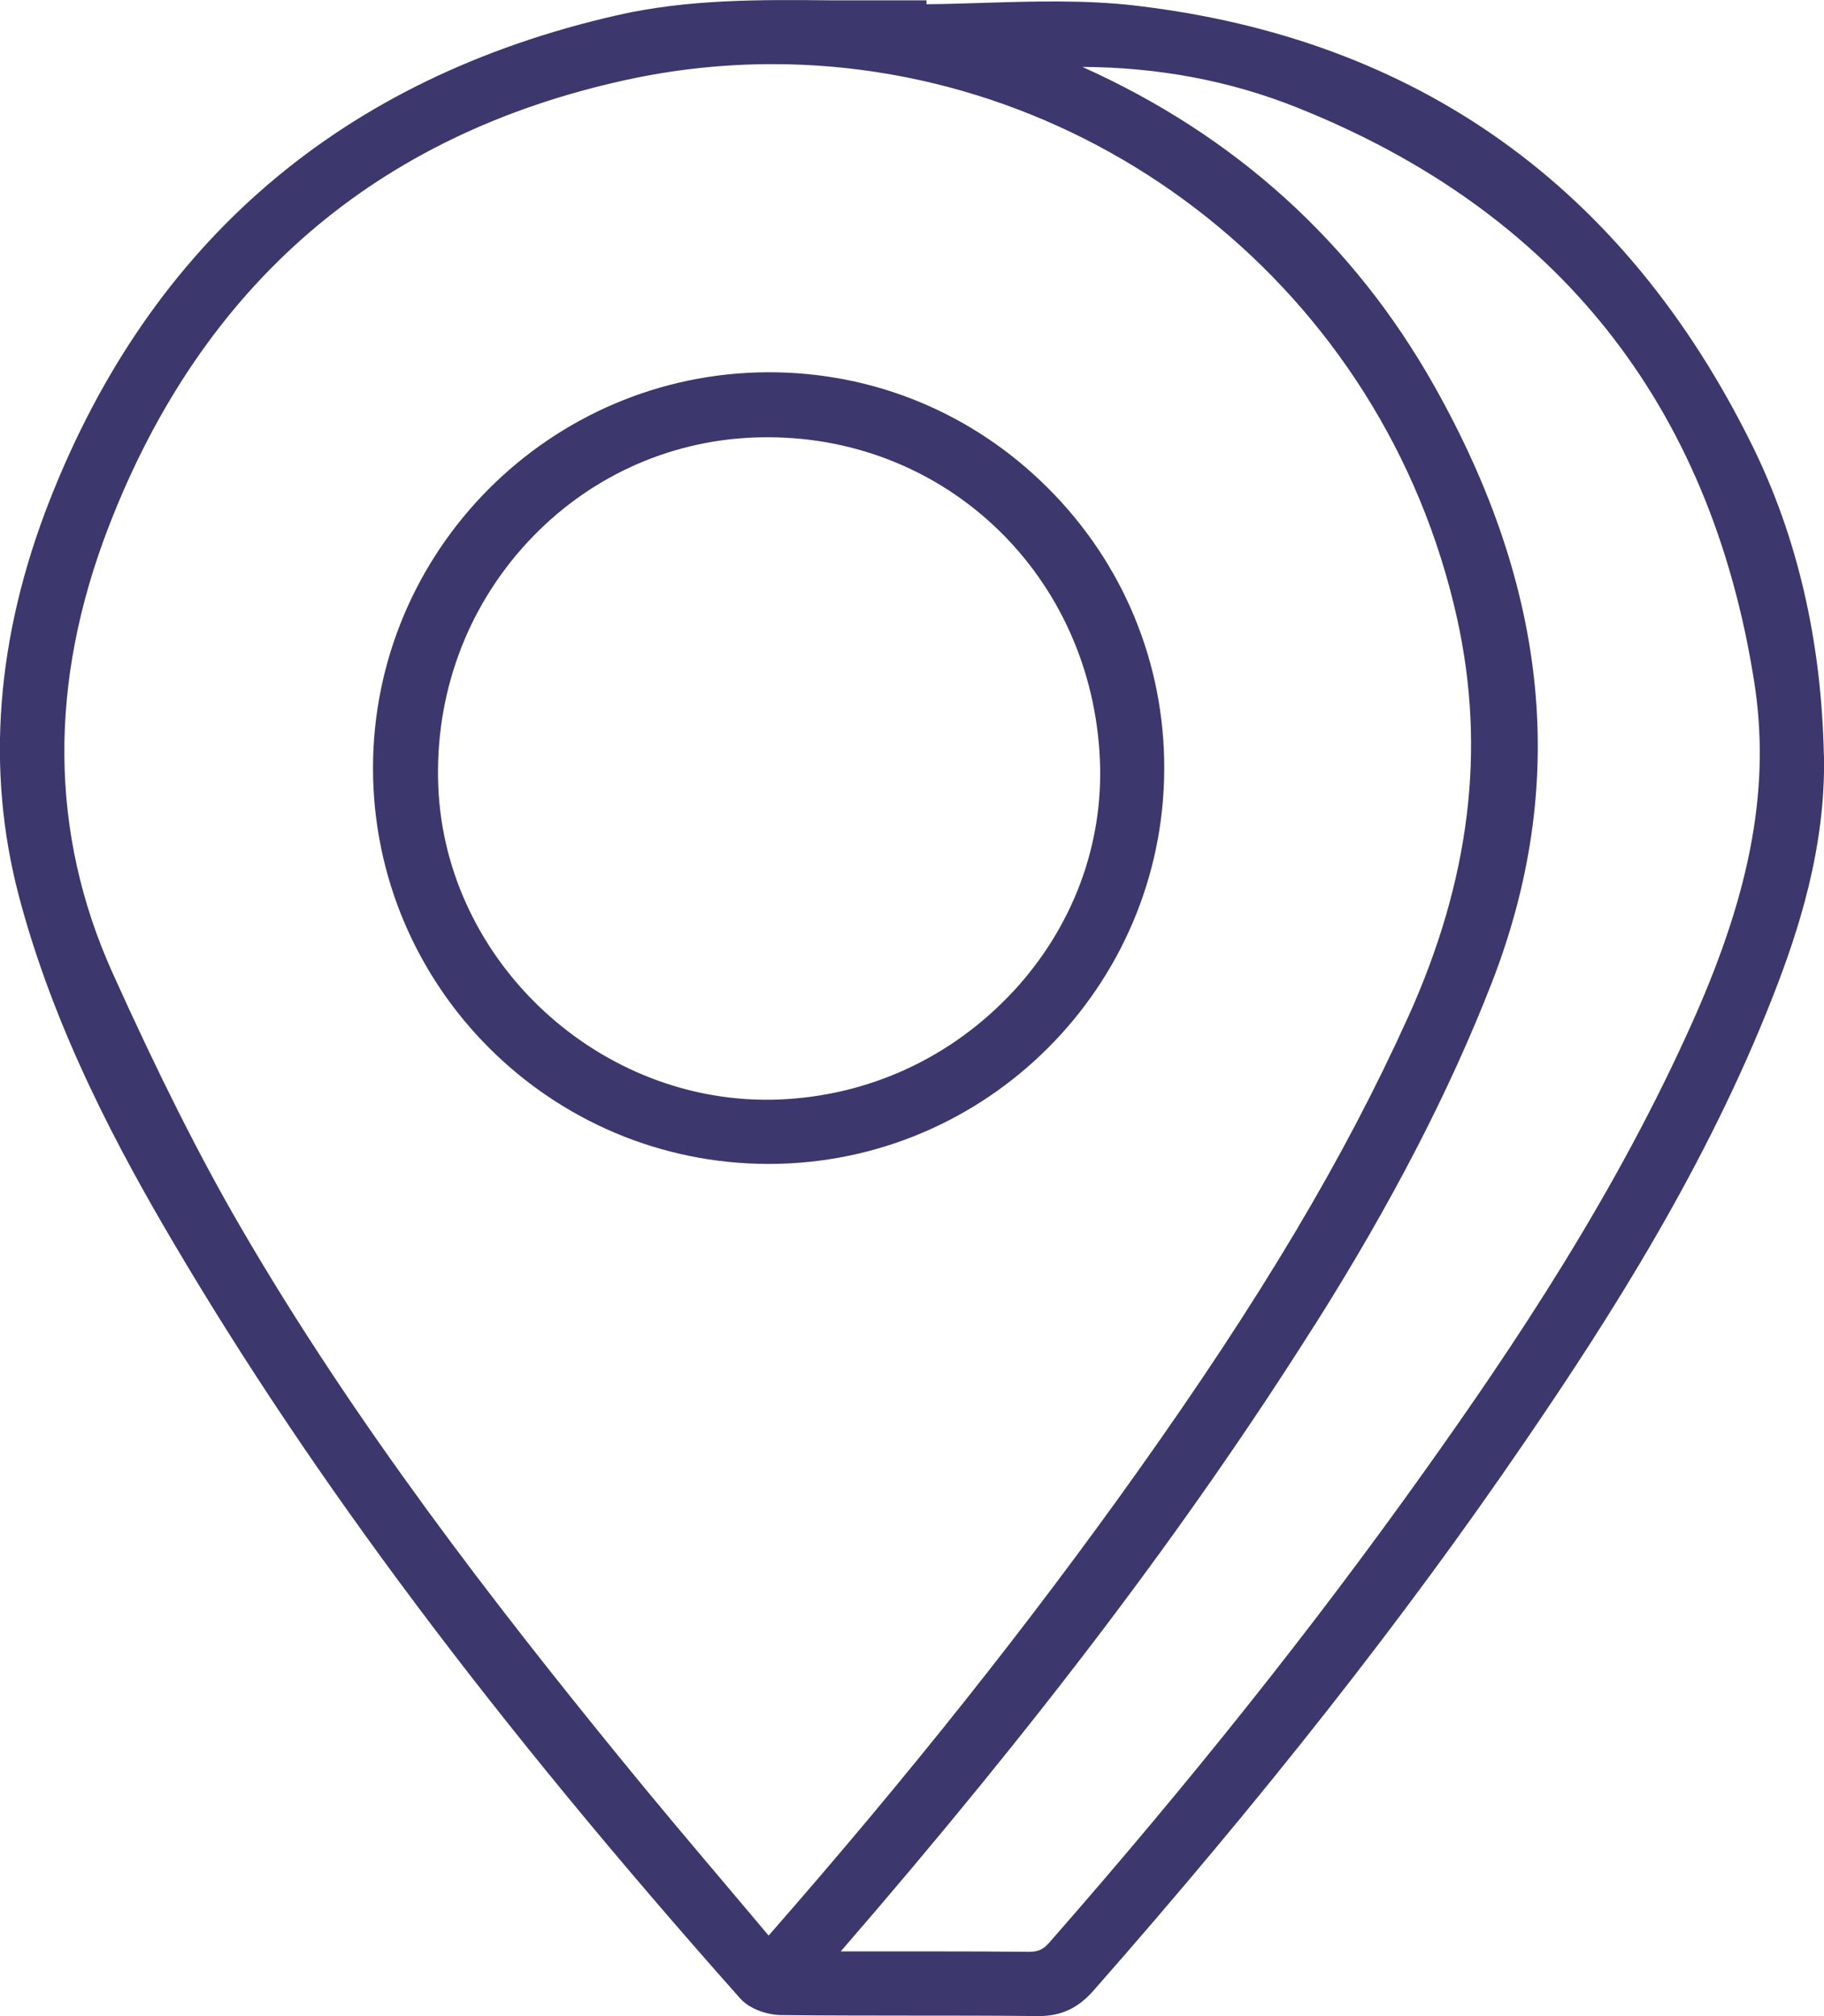 <svg width="38" height="42" viewBox="0 0 38 42" fill="none" xmlns="http://www.w3.org/2000/svg">
<g clip-path="url(#clip0_1_196)">
<path d="M37.997 15.721C37.946 13.347 37.443 11.18 36.504 9.279C33.844 3.889 29.524 0.806 23.665 0.118C22.609 -0.006 21.526 0.028 20.479 0.06C20.091 0.072 19.695 0.085 19.302 0.088V0.007H18.525C18.157 0.007 17.788 0.008 17.419 0.007H17.318C15.851 -0.008 14.337 -0.02 12.858 0.317C7.126 1.624 3.148 5.028 1.03 10.436C-0.081 13.274 -0.296 16.039 0.39 18.653C1.132 21.478 2.502 24.003 3.613 25.887C6.545 30.859 10.296 35.862 15.419 41.63C15.627 41.864 16.003 41.974 16.262 41.978C17.148 41.989 18.047 41.987 18.92 41.989C19.803 41.989 20.717 41.989 21.615 41.999C21.624 41.999 21.631 41.999 21.64 41.999C22.106 41.999 22.458 41.836 22.778 41.472C26.317 37.448 29.258 33.71 31.764 30.04C33.546 27.435 35.553 24.293 36.943 20.737C37.457 19.421 38.042 17.661 37.999 15.721H37.997ZM29.325 21.21C28.004 24.128 26.269 27.042 23.699 30.657C21.423 33.855 18.909 37.017 16.013 40.322C15.725 39.979 15.437 39.639 15.151 39.3C14.403 38.415 13.629 37.5 12.89 36.59C10.339 33.456 7.407 29.69 4.996 25.534C4.148 24.071 3.308 22.401 2.348 20.275C1.032 17.359 1.005 14.225 2.269 10.96C4.216 5.928 7.839 2.802 13.039 1.666C14.063 1.442 15.087 1.336 16.097 1.336C22.769 1.336 28.829 6.027 30.353 12.87C30.963 15.611 30.627 18.34 29.325 21.212V21.21ZM27.384 27.614C28.989 25.073 30.196 22.738 31.076 20.48C32.675 16.371 32.282 12.298 29.876 8.032C28.198 5.055 25.736 2.825 22.55 1.394C24.129 1.401 25.624 1.682 27.009 2.235C32.428 4.394 35.636 8.419 36.545 14.198C36.883 16.339 36.497 18.502 35.297 21.208C33.686 24.84 31.539 28.039 29.649 30.687C27.354 33.907 24.808 37.105 21.867 40.461C21.734 40.613 21.628 40.661 21.434 40.661C20.787 40.654 20.134 40.652 19.487 40.652C19.188 40.652 18.892 40.652 18.596 40.652C18.235 40.652 17.875 40.652 17.515 40.652C21.629 35.902 24.765 31.757 27.382 27.613L27.384 27.614Z" fill="#3C376C"/>
<path d="M15.997 7.755C11.455 7.771 7.766 11.478 7.771 16.015C7.779 20.557 11.475 24.247 16.015 24.247H16.02C20.552 24.244 24.246 20.551 24.255 16.013C24.26 13.806 23.398 11.728 21.828 10.163C20.264 8.601 18.195 7.748 15.995 7.755H15.997ZM21.114 20.647C19.832 22.033 18.09 22.837 16.209 22.906C12.516 23.039 9.279 20.054 9.131 16.381C9.055 14.481 9.713 12.677 10.986 11.3C12.223 9.962 13.899 9.185 15.707 9.114C15.803 9.111 15.899 9.109 15.994 9.109C19.741 9.109 22.756 12.014 22.915 15.842C22.988 17.607 22.348 19.314 21.112 20.651L21.114 20.647Z" fill="#3C376C"/>
</g>
<defs>
<clipPath id="clip0_1_196">
<rect width="38" height="42" fill="white"/>
</clipPath>
</defs>
</svg>
